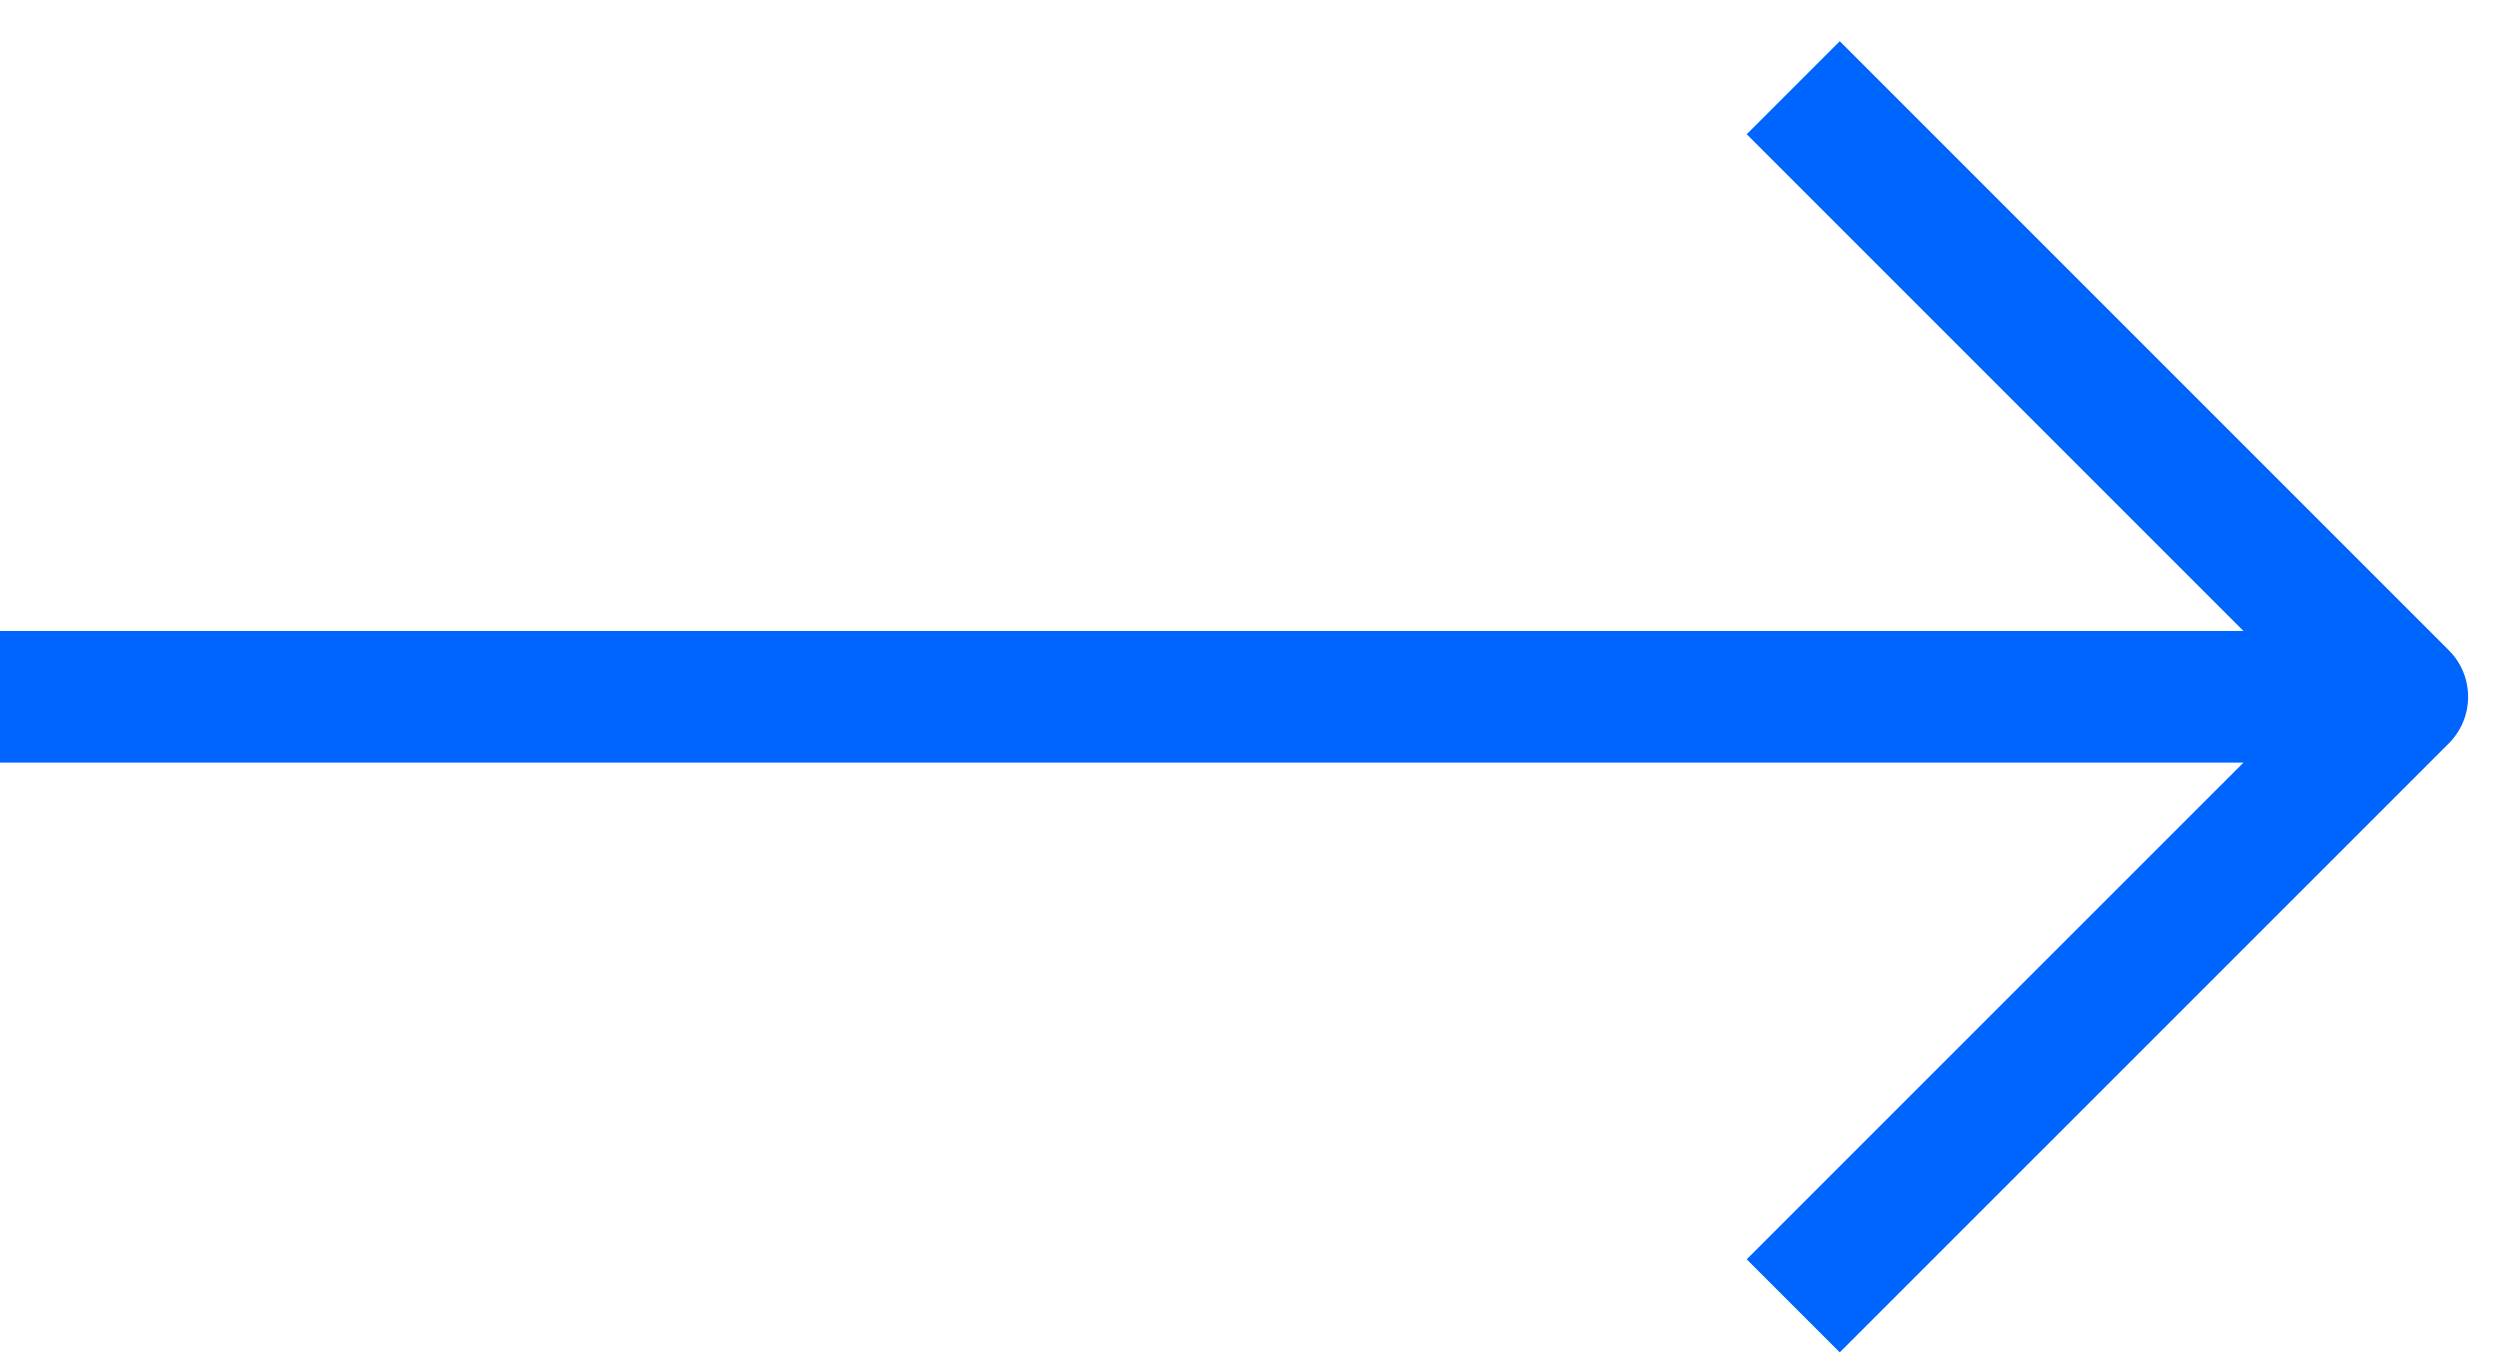 <svg width="57" height="31" fill="none" xmlns="http://www.w3.org/2000/svg"><path d="M40.886 2l13.887 13.887-13.887 13.886M0 15.887h54.381" stroke="#0064FF" stroke-width="3" stroke-miterlimit="10" stroke-linejoin="round"/></svg>